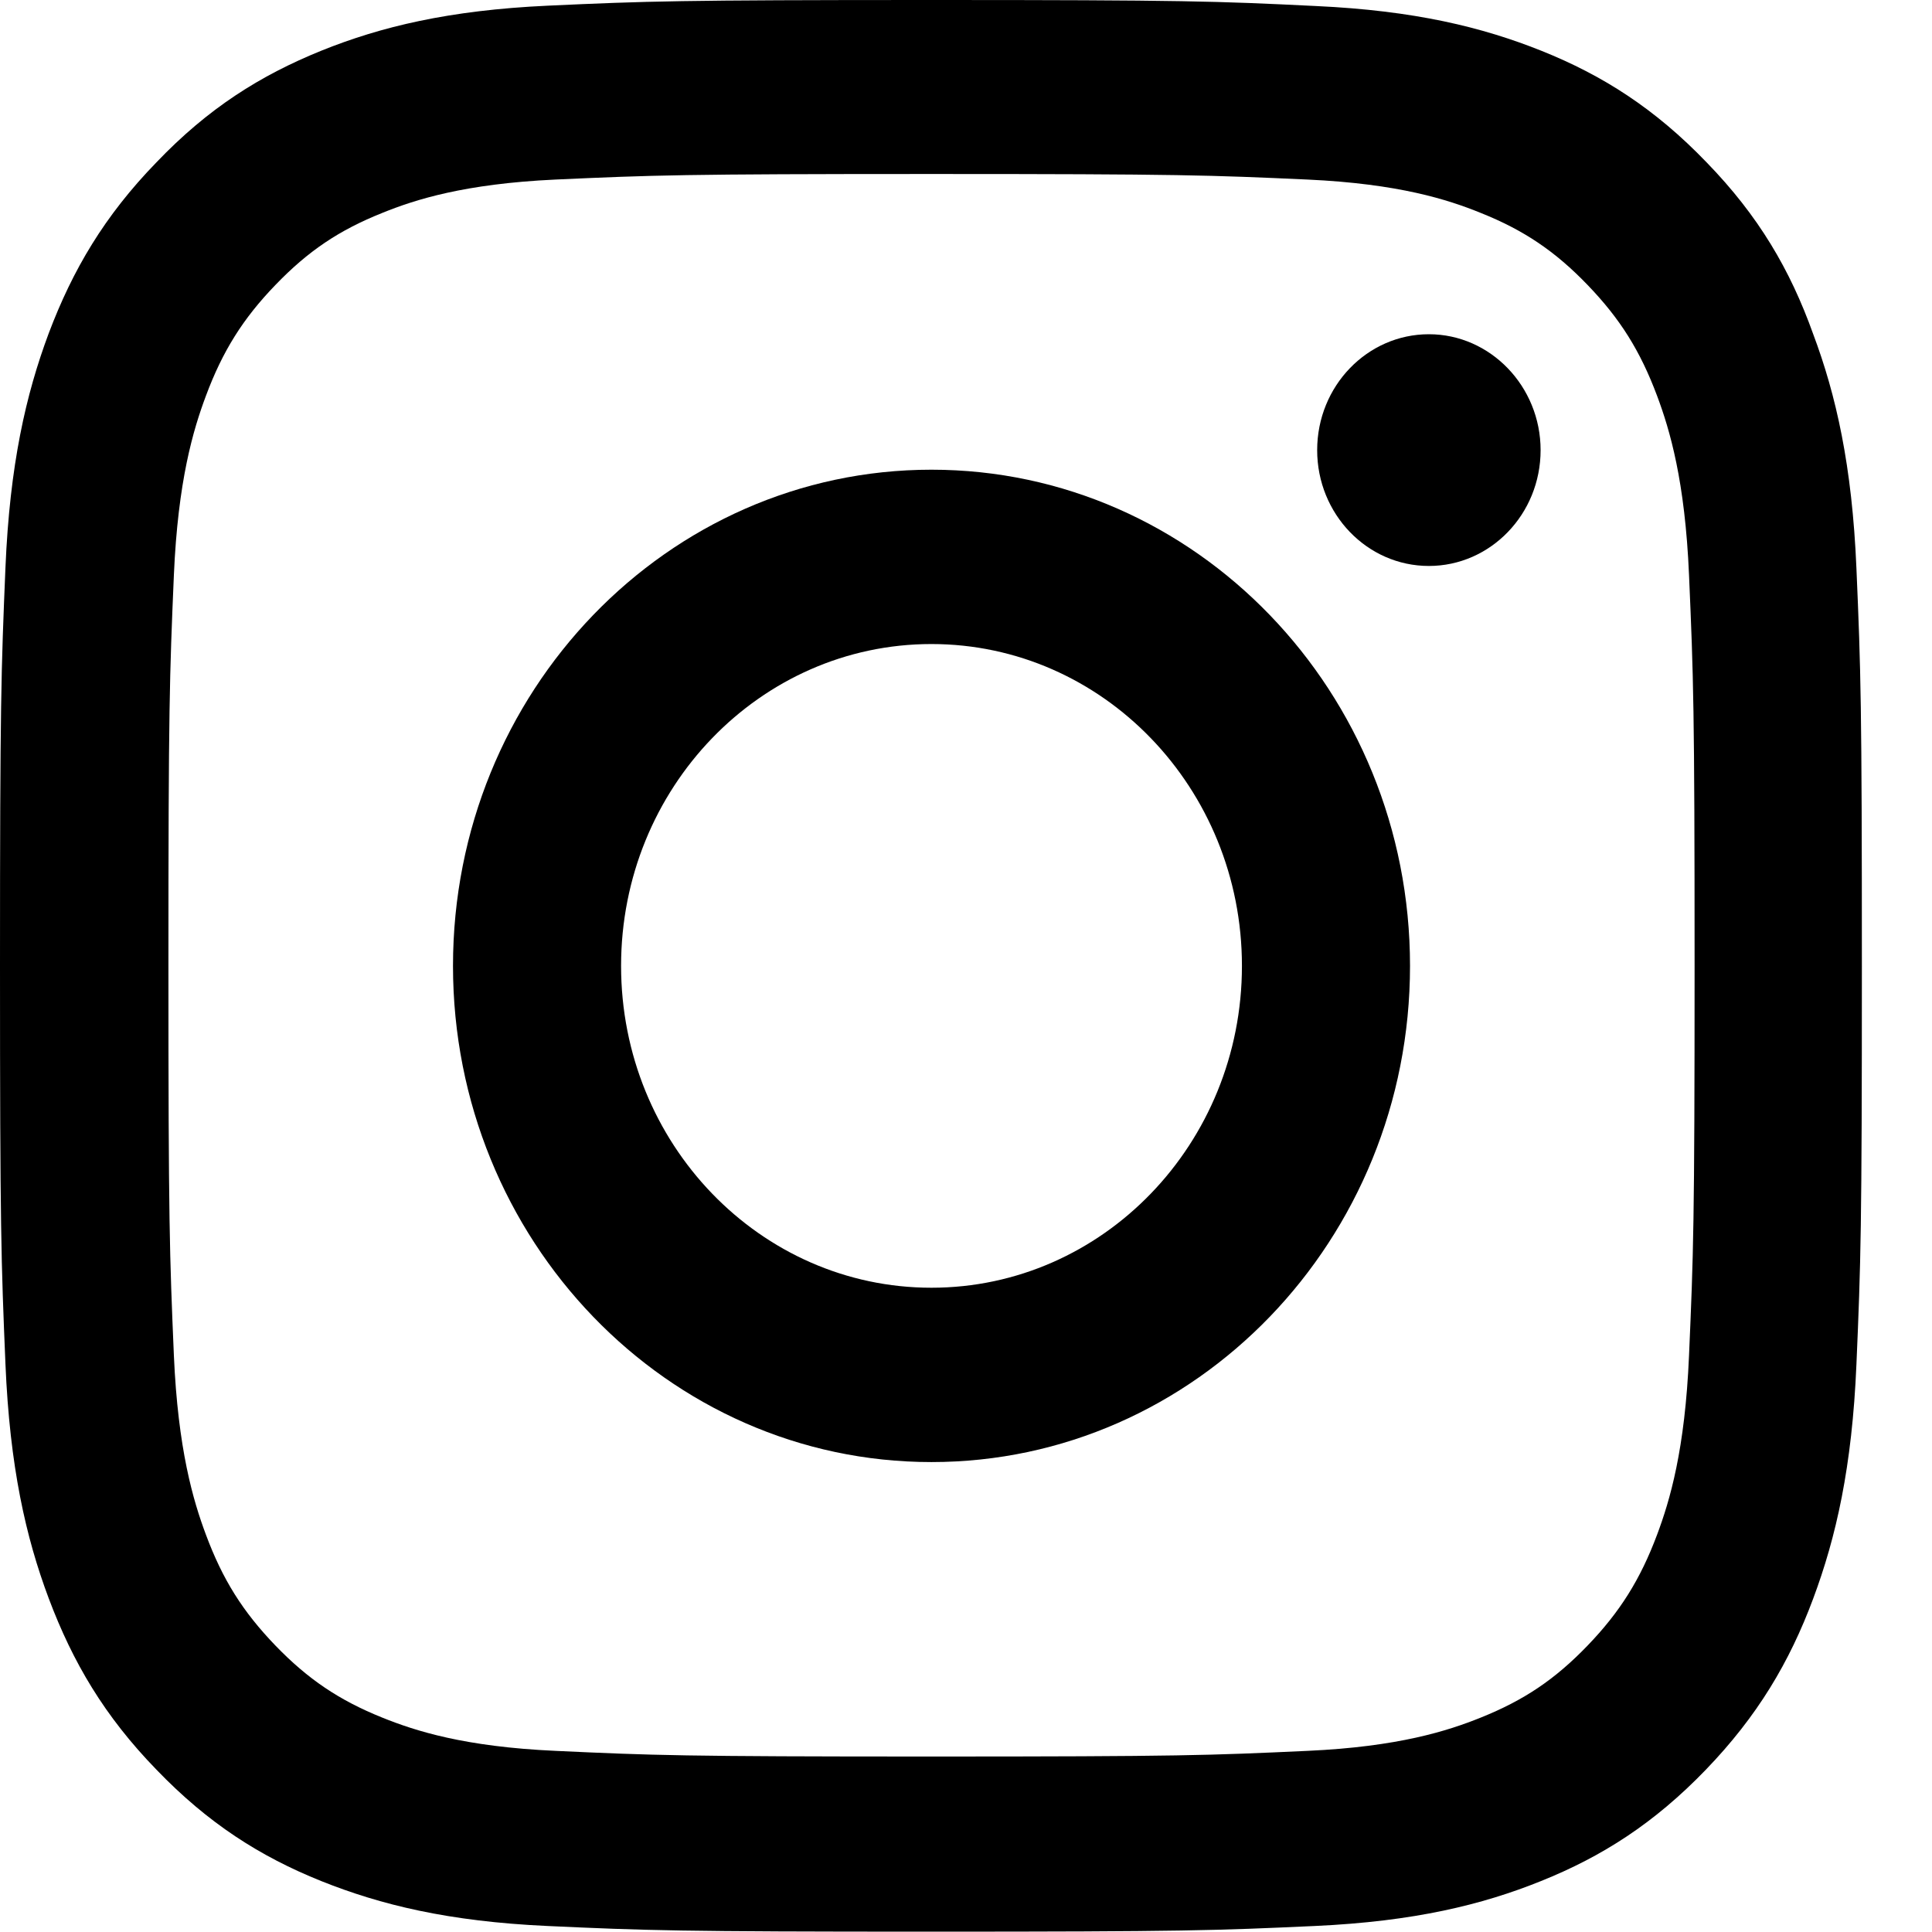 <svg width="17" height="17" viewBox="0 0 17 17" fill="none" xmlns="http://www.w3.org/2000/svg">
<g clip-path="url(#clip0_4024_4084)">
<path d="M8.196 1.531C10.386 1.531 10.646 1.541 11.507 1.58C12.307 1.617 12.74 1.756 13.028 1.873C13.409 2.025 13.684 2.211 13.969 2.507C14.257 2.806 14.433 3.088 14.581 3.483C14.693 3.782 14.827 4.233 14.862 5.06C14.901 5.957 14.911 6.226 14.911 8.493C14.911 10.764 14.901 11.033 14.862 11.927C14.827 12.757 14.693 13.205 14.581 13.504C14.433 13.899 14.254 14.184 13.969 14.48C13.681 14.779 13.409 14.961 13.028 15.114C12.74 15.23 12.304 15.37 11.507 15.406C10.643 15.446 10.383 15.456 8.196 15.456C6.006 15.456 5.747 15.446 4.886 15.406C4.085 15.37 3.653 15.23 3.365 15.114C2.984 14.961 2.709 14.775 2.424 14.48C2.136 14.181 1.959 13.899 1.812 13.504C1.7 13.205 1.566 12.753 1.53 11.927C1.492 11.03 1.482 10.761 1.482 8.493C1.482 6.222 1.492 5.953 1.53 5.06C1.566 4.23 1.7 3.782 1.812 3.483C1.959 3.088 2.139 2.802 2.424 2.507C2.712 2.208 2.984 2.025 3.365 1.873C3.653 1.756 4.089 1.617 4.886 1.58C5.747 1.541 6.006 1.531 8.196 1.531ZM8.196 0C5.971 0 5.693 0.01 4.819 0.05C3.948 0.09 3.349 0.236 2.83 0.445C2.289 0.664 1.831 0.953 1.377 1.428C0.919 1.899 0.64 2.374 0.429 2.932C0.227 3.473 0.086 4.091 0.048 4.994C0.01 5.904 0 6.192 0 8.5C0 10.808 0.01 11.097 0.048 12.003C0.086 12.906 0.227 13.527 0.429 14.065C0.64 14.626 0.919 15.101 1.377 15.572C1.831 16.044 2.289 16.336 2.827 16.552C3.349 16.761 3.945 16.907 4.815 16.947C5.689 16.987 5.968 16.997 8.193 16.997C10.418 16.997 10.697 16.987 11.571 16.947C12.442 16.907 13.041 16.761 13.559 16.552C14.097 16.336 14.555 16.044 15.01 15.572C15.464 15.101 15.746 14.626 15.954 14.068C16.156 13.527 16.297 12.909 16.335 12.006C16.374 11.1 16.383 10.811 16.383 8.503C16.383 6.196 16.374 5.907 16.335 5C16.297 4.097 16.156 3.476 15.954 2.938C15.752 2.374 15.474 1.899 15.016 1.428C14.562 0.956 14.104 0.664 13.566 0.448C13.044 0.239 12.448 0.093 11.578 0.053C10.7 0.01 10.422 0 8.196 0Z" fill="black"/>
<path d="M8.196 4.133C5.872 4.133 3.986 6.088 3.986 8.499C3.986 10.91 5.872 12.865 8.196 12.865C10.521 12.865 12.407 10.91 12.407 8.499C12.407 6.088 10.521 4.133 8.196 4.133ZM8.196 11.331C6.688 11.331 5.465 10.063 5.465 8.499C5.465 6.935 6.688 5.667 8.196 5.667C9.704 5.667 10.928 6.935 10.928 8.499C10.928 10.063 9.704 11.331 8.196 11.331Z" fill="black"/>
<path d="M13.556 3.961C13.556 4.525 13.114 4.98 12.573 4.98C12.029 4.98 11.59 4.522 11.59 3.961C11.59 3.396 12.032 2.941 12.573 2.941C13.114 2.941 13.556 3.4 13.556 3.961Z" fill="black"/>
</g>
<defs>
<clipPath id="clip0_4024_4084">
<rect width="16.393" height="17" fill="white"/>
</clipPath>
</defs>
</svg>
